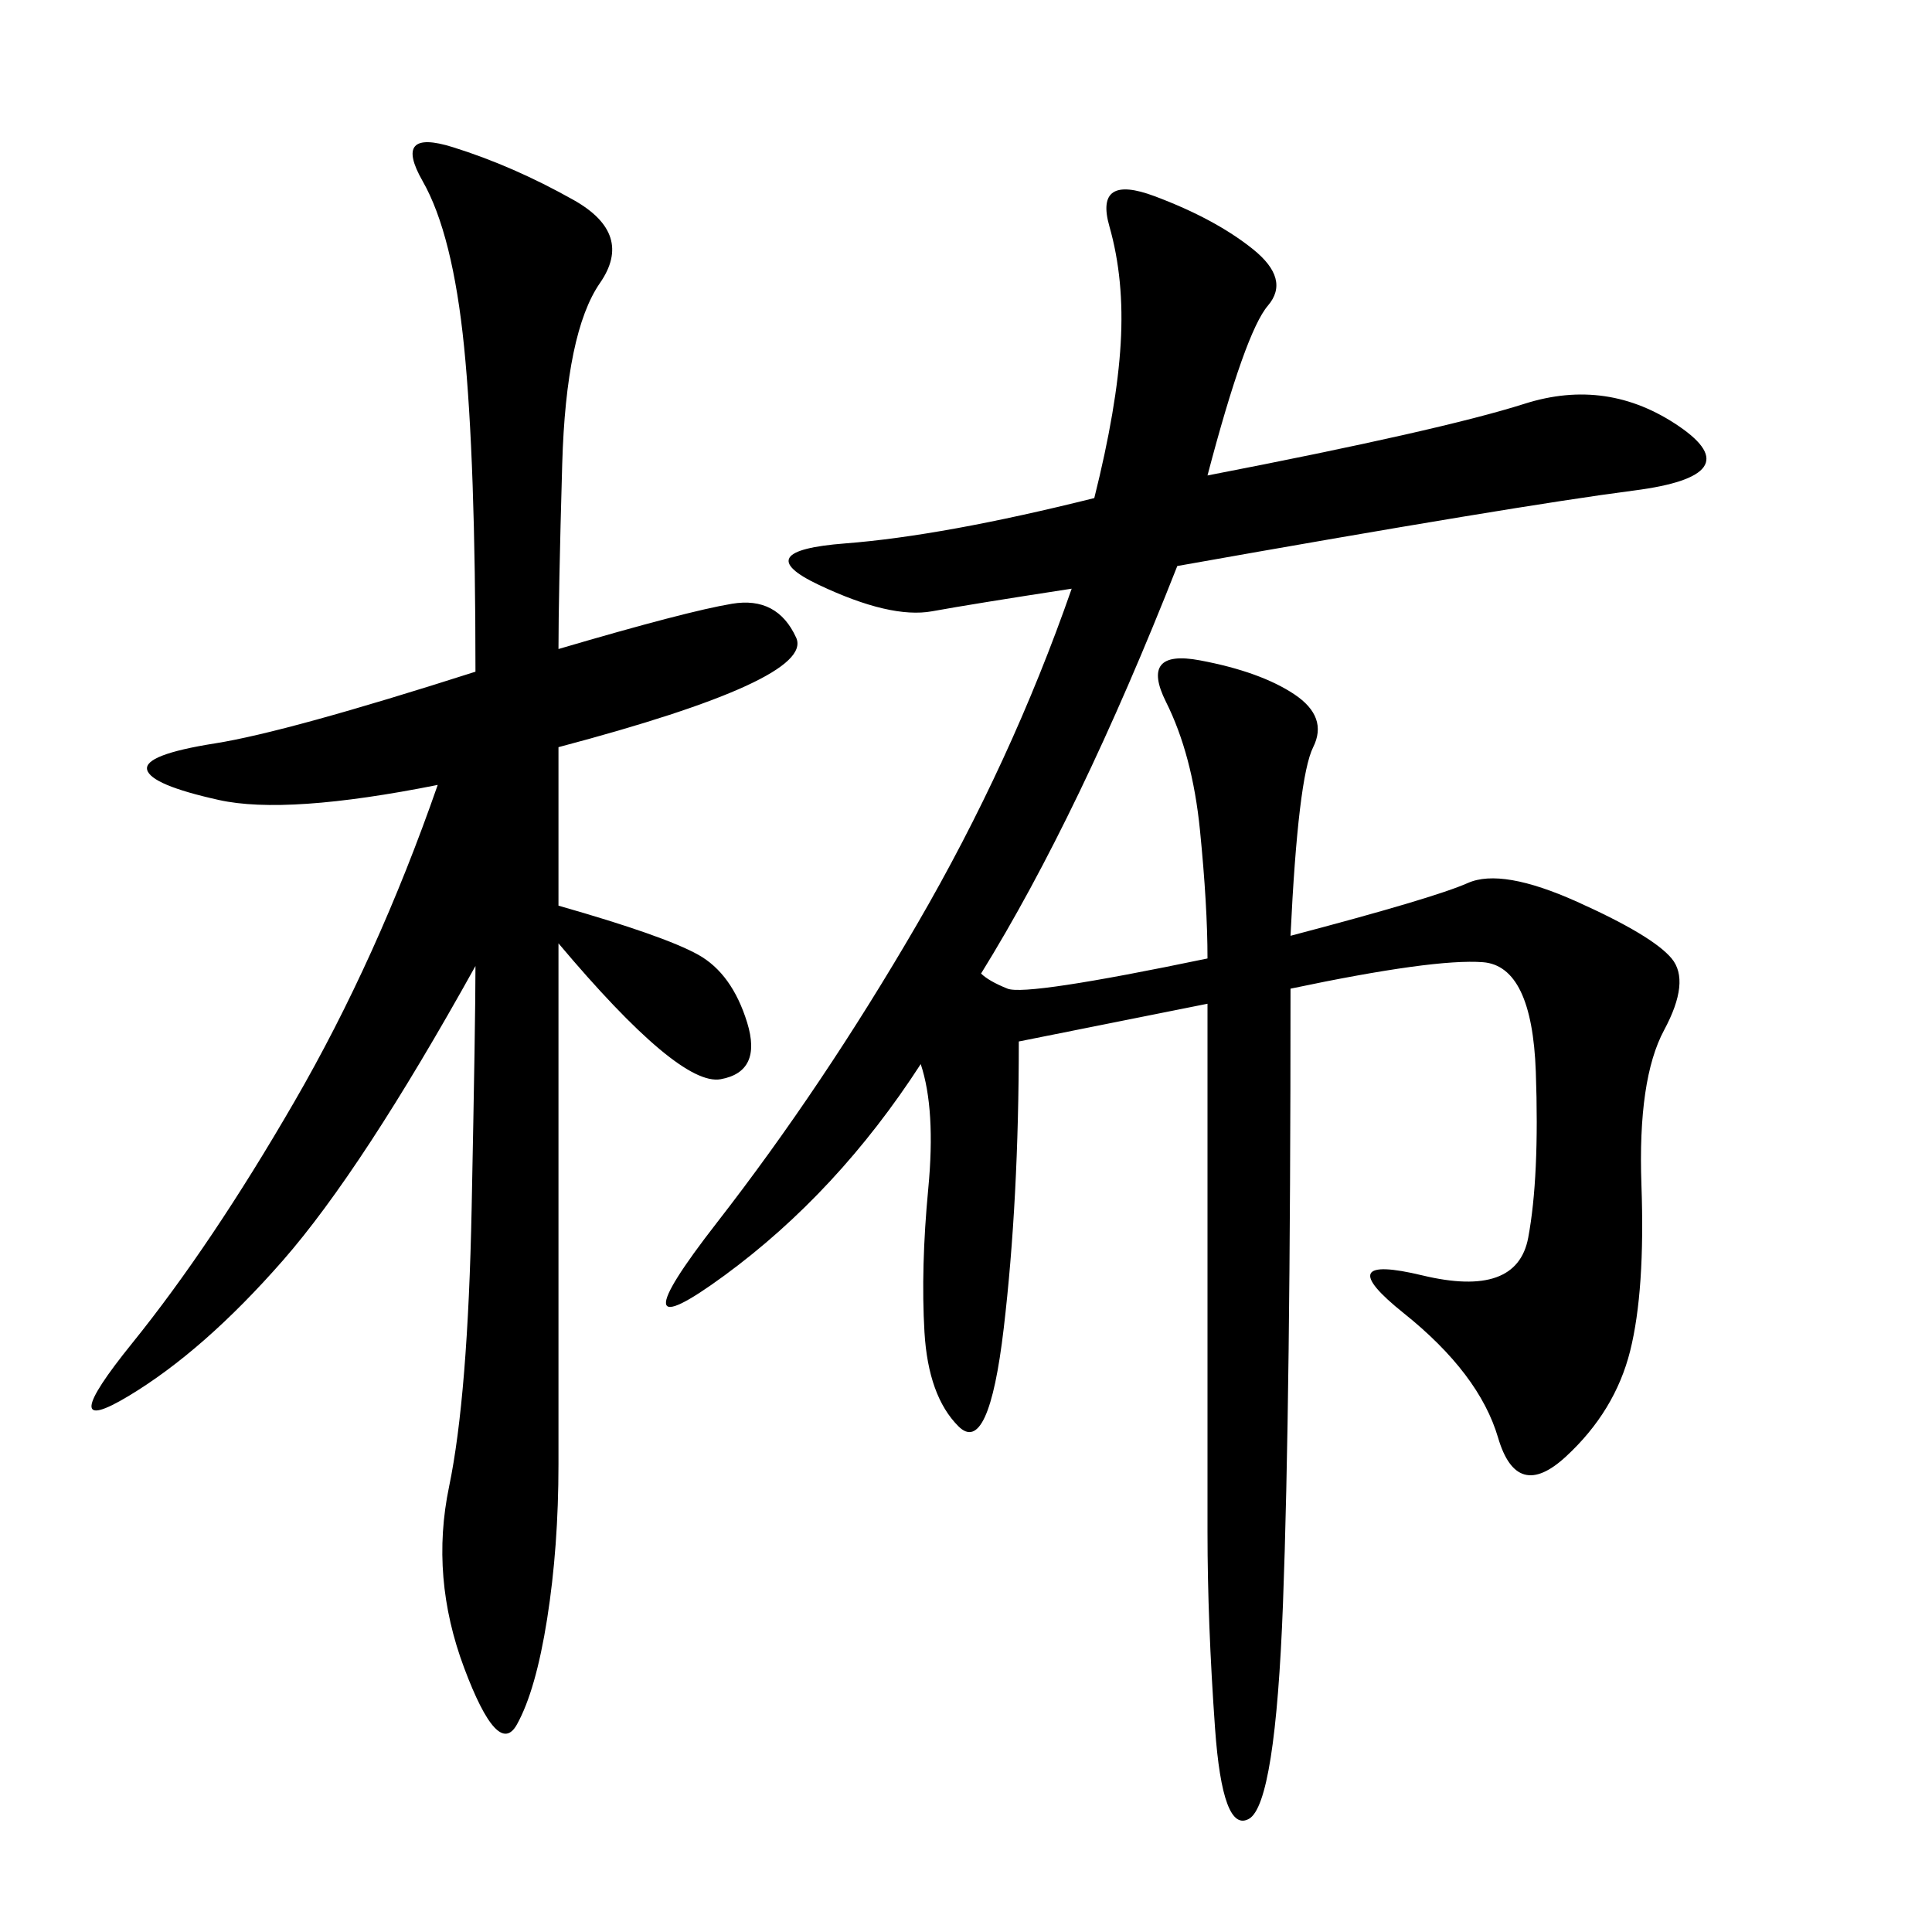 <svg xmlns="http://www.w3.org/2000/svg" xmlns:xlink="http://www.w3.org/1999/xlink" width="300" height="300"><path d="M158.20 161.72Q158.20 186.33 155.86 206.25Q153.52 226.17 148.83 221.48Q144.14 216.80 143.55 206.84Q142.97 196.88 144.14 184.57Q145.31 172.27 142.97 165.23L142.97 165.23Q130.08 185.16 112.50 198.05Q94.92 210.94 111.33 189.84Q127.73 168.75 142.38 143.55Q157.03 118.36 166.41 91.41L166.41 91.41Q151.17 93.75 144.73 94.92Q138.28 96.09 127.15 90.82Q116.02 85.55 131.25 84.38Q146.48 83.20 169.92 77.34L169.92 77.34Q173.44 63.28 174.02 53.32Q174.61 43.36 172.27 35.16Q169.92 26.95 179.30 30.47Q188.67 33.98 194.53 38.67Q200.39 43.36 196.88 47.46Q193.36 51.56 187.50 73.83L187.50 73.83Q223.83 66.80 236.72 62.70Q249.61 58.59 260.74 66.21Q271.88 73.83 253.71 76.17Q235.55 78.52 182.81 87.89L182.81 87.89Q167.58 126.56 152.34 151.17L152.34 151.17Q153.52 152.34 156.45 153.52Q159.38 154.69 187.50 148.83L187.50 148.83Q187.50 140.63 186.33 128.91Q185.16 117.19 181.05 108.98Q176.95 100.78 186.33 102.54Q195.70 104.30 200.98 107.81Q206.25 111.33 203.91 116.02Q201.56 120.70 200.39 145.31L200.39 145.31Q222.66 139.45 227.93 137.11Q233.20 134.77 244.92 140.04Q256.64 145.31 259.57 148.83Q262.50 152.34 258.40 159.96Q254.30 167.58 254.88 183.98Q255.47 200.39 253.13 209.77Q250.78 219.14 243.16 226.17Q235.55 233.20 232.62 223.24Q229.69 213.28 217.97 203.91Q206.25 194.53 220.90 198.05Q235.55 201.56 237.30 192.19Q239.06 182.81 238.48 166.41Q237.89 150 230.27 149.41Q222.66 148.83 200.39 153.52L200.39 153.52Q200.39 217.97 199.22 249.02Q198.05 280.08 193.95 282.42Q189.84 284.77 188.67 268.36Q187.50 251.95 187.50 237.89L187.50 237.89L187.50 155.86L158.20 161.72ZM86.72 100.78Q106.64 94.92 113.67 93.75Q120.70 92.58 123.63 99.02Q126.56 105.47 86.72 116.02L86.72 116.02L86.72 140.63Q103.13 145.31 108.40 148.24Q113.67 151.17 116.02 158.79Q118.36 166.41 111.91 167.58Q105.47 168.75 86.72 146.48L86.72 146.48L86.72 227.34Q86.72 240.23 84.96 251.37Q83.20 262.50 80.27 267.77Q77.34 273.05 72.07 258.98Q66.80 244.92 69.73 230.86Q72.66 216.80 73.24 187.50Q73.83 158.20 73.83 150L73.83 150Q56.25 181.64 43.95 195.70Q31.64 209.77 19.92 216.80Q8.20 223.83 20.51 208.59Q32.81 193.36 45.70 171.09Q58.59 148.83 67.97 121.88L67.97 121.88Q44.53 126.56 33.98 124.22Q23.44 121.88 22.85 119.53Q22.27 117.19 33.40 115.43Q44.53 113.67 73.83 104.30L73.83 104.30Q73.83 71.48 72.07 53.91Q70.31 36.33 65.63 28.13Q60.94 19.92 70.31 22.85Q79.69 25.78 89.06 31.05Q98.44 36.33 93.16 43.95Q87.89 51.56 87.30 72.07Q86.72 92.58 86.72 100.78L86.72 100.78Z"/></svg>